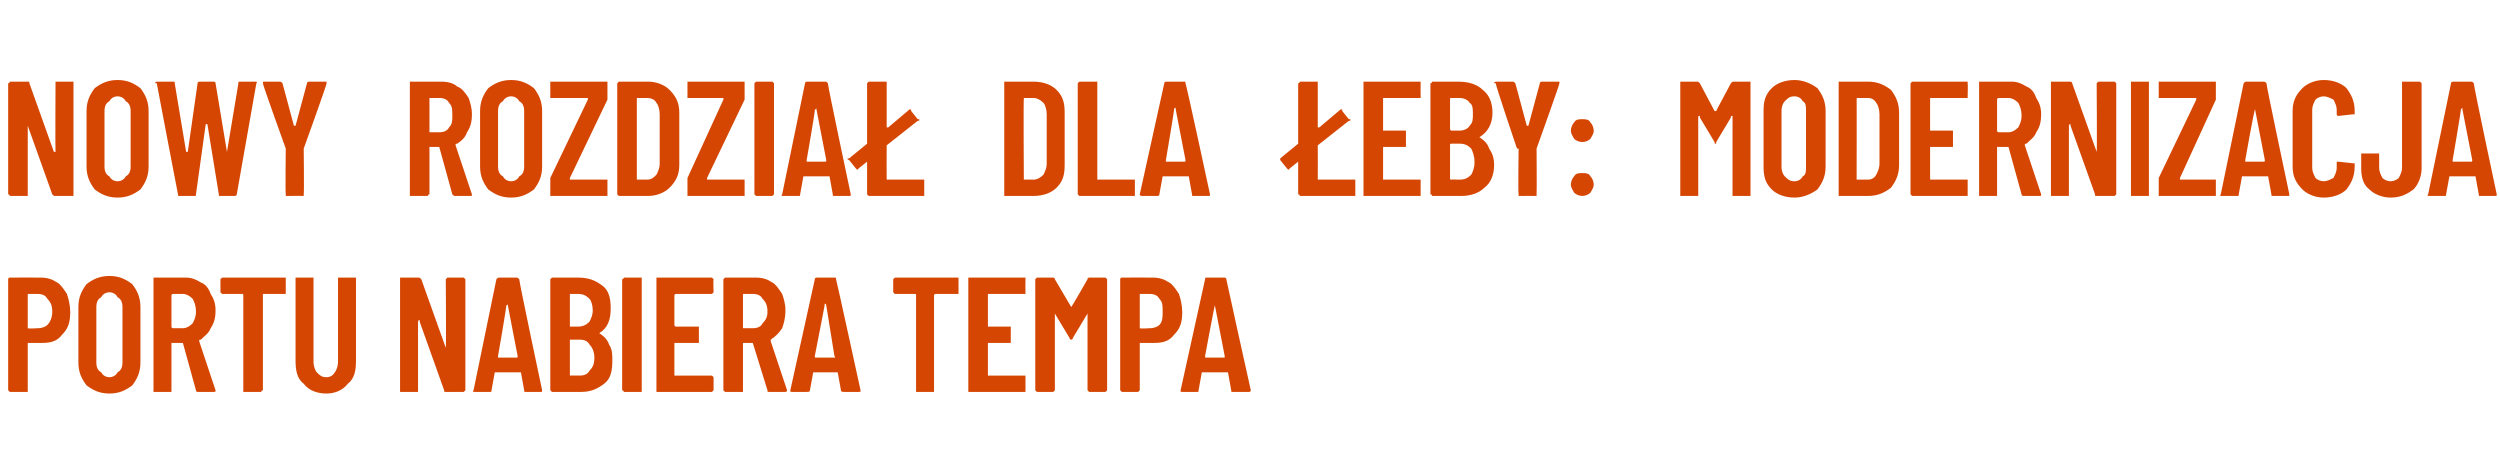 <?xml version="1.0" standalone="no"?>
<!DOCTYPE svg PUBLIC "-//W3C//DTD SVG 1.1//EN" "http://www.w3.org/Graphics/SVG/1.1/DTD/svg11.dtd">
<svg xmlns="http://www.w3.org/2000/svg" version="1.1" width="153.1px" height="29px" viewBox="0 -2 153.1 29" style="top:-2px">
  <desc>Nowy rozdzia dla eby: modernizacja portu nabiera tempa</desc>
  <defs/>
  <g id="Polygon71746">
    <path d="M 2.5 15 C 2.9 15 3.2 15.1 3.5 15.3 C 3.7 15.4 3.9 15.7 4.1 16 C 4.2 16.3 4.3 16.7 4.3 17.1 C 4.3 17.7 4.2 18.1 3.8 18.5 C 3.5 18.9 3.1 19 2.6 19 C 2.6 19 1.7 19 1.7 19 C 1.7 19 1.7 19.1 1.7 19.1 C 1.7 19.1 1.7 21.9 1.7 21.9 C 1.7 21.9 1.7 21.9 1.7 22 C 1.6 22 1.6 22 1.6 22 C 1.6 22 0.6 22 0.6 22 C 0.6 22 0.6 22 0.6 22 C 0.5 21.9 0.5 21.9 0.5 21.9 C 0.5 21.9 0.5 15.1 0.5 15.1 C 0.5 15.1 0.5 15 0.6 15 C 0.6 15 0.6 15 0.6 15 C 0.65 14.99 2.5 15 2.5 15 C 2.5 15 2.53 14.99 2.5 15 Z M 2.3 18.1 C 2.6 18.1 2.8 18 2.9 17.9 C 3.1 17.7 3.2 17.4 3.2 17.1 C 3.2 16.7 3.1 16.5 2.9 16.3 C 2.8 16.1 2.6 16 2.3 16 C 2.3 16 1.7 16 1.7 16 C 1.7 16 1.7 16 1.7 16 C 1.7 16 1.7 18.1 1.7 18.1 C 1.7 18.1 1.7 18.1 1.7 18.1 C 1.74 18.14 2.3 18.1 2.3 18.1 C 2.3 18.1 2.34 18.14 2.3 18.1 Z M 6.7 22.1 C 6.1 22.1 5.7 21.9 5.3 21.6 C 5 21.2 4.8 20.8 4.8 20.2 C 4.8 20.2 4.8 16.8 4.8 16.8 C 4.8 16.2 5 15.8 5.3 15.4 C 5.7 15.1 6.1 14.9 6.7 14.9 C 7.3 14.9 7.7 15.1 8.1 15.4 C 8.4 15.8 8.6 16.2 8.6 16.8 C 8.6 16.8 8.6 20.2 8.6 20.2 C 8.6 20.8 8.4 21.2 8.1 21.6 C 7.7 21.9 7.3 22.1 6.7 22.1 C 6.7 22.1 6.7 22.1 6.7 22.1 Z M 6.7 21.1 C 6.9 21.1 7.1 21 7.2 20.8 C 7.4 20.7 7.5 20.5 7.5 20.2 C 7.5 20.2 7.5 16.8 7.5 16.8 C 7.5 16.5 7.4 16.3 7.2 16.2 C 7.1 16 6.9 15.9 6.7 15.9 C 6.5 15.9 6.3 16 6.2 16.2 C 6 16.3 5.9 16.5 5.9 16.8 C 5.9 16.8 5.9 20.2 5.9 20.2 C 5.9 20.5 6 20.7 6.2 20.8 C 6.3 21 6.5 21.1 6.7 21.1 C 6.7 21.1 6.7 21.1 6.7 21.1 Z M 12.1 22 C 12.1 22 12 22 12 21.9 C 12 21.9 11.2 19 11.2 19 C 11.2 19 11.1 19 11.1 19 C 11.1 19 10.6 19 10.6 19 C 10.6 19 10.5 19 10.5 19 C 10.5 19 10.5 21.9 10.5 21.9 C 10.5 21.9 10.5 21.9 10.5 22 C 10.5 22 10.5 22 10.4 22 C 10.4 22 9.5 22 9.5 22 C 9.5 22 9.4 22 9.4 22 C 9.4 21.9 9.4 21.9 9.4 21.9 C 9.4 21.9 9.4 15.1 9.4 15.1 C 9.4 15.1 9.4 15.1 9.4 15 C 9.4 15 9.5 15 9.5 15 C 9.5 15 11.4 15 11.4 15 C 11.7 15 12 15.1 12.3 15.3 C 12.6 15.4 12.8 15.7 12.9 16 C 13.1 16.3 13.2 16.6 13.2 17 C 13.2 17.5 13.1 17.8 12.9 18.1 C 12.8 18.4 12.5 18.6 12.3 18.8 C 12.2 18.8 12.2 18.8 12.2 18.9 C 12.2 18.9 13.2 21.9 13.2 21.9 C 13.2 21.9 13.2 21.9 13.2 21.9 C 13.2 22 13.2 22 13.1 22 C 13.11 22 12.1 22 12.1 22 C 12.1 22 12.15 22 12.1 22 Z M 10.6 16 C 10.6 16 10.5 16 10.5 16.1 C 10.5 16.1 10.5 18 10.5 18 C 10.5 18.1 10.6 18.1 10.6 18.1 C 10.6 18.1 11.2 18.1 11.2 18.1 C 11.4 18.1 11.6 18 11.8 17.8 C 11.9 17.6 12 17.4 12 17.1 C 12 16.7 11.9 16.5 11.8 16.3 C 11.6 16.1 11.4 16 11.2 16 C 11.2 16 10.6 16 10.6 16 C 10.6 16 10.59 16 10.6 16 Z M 17.4 15 C 17.4 15 17.4 15 17.5 15 C 17.5 15.1 17.5 15.1 17.5 15.1 C 17.5 15.1 17.5 15.9 17.5 15.9 C 17.5 15.9 17.5 15.9 17.5 16 C 17.4 16 17.4 16 17.4 16 C 17.4 16 16.1 16 16.1 16 C 16.1 16 16.1 16 16.1 16.1 C 16.1 16.1 16.1 21.9 16.1 21.9 C 16.1 21.9 16 21.9 16 22 C 16 22 16 22 15.9 22 C 15.9 22 15 22 15 22 C 15 22 15 22 14.9 22 C 14.9 21.9 14.9 21.9 14.9 21.9 C 14.9 21.9 14.9 16.1 14.9 16.1 C 14.9 16 14.9 16 14.8 16 C 14.8 16 13.6 16 13.6 16 C 13.6 16 13.6 16 13.6 16 C 13.5 15.9 13.5 15.9 13.5 15.9 C 13.5 15.9 13.5 15.1 13.5 15.1 C 13.5 15.1 13.5 15.1 13.6 15 C 13.6 15 13.6 15 13.6 15 C 13.65 15 17.4 15 17.4 15 C 17.4 15 17.38 15 17.4 15 Z M 20 22.1 C 19.4 22.1 18.9 21.9 18.6 21.5 C 18.2 21.2 18.1 20.7 18.1 20.1 C 18.1 20.1 18.1 15.1 18.1 15.1 C 18.1 15.1 18.1 15.1 18.1 15 C 18.1 15 18.2 15 18.2 15 C 18.2 15 19.1 15 19.1 15 C 19.1 15 19.2 15 19.2 15 C 19.2 15.1 19.2 15.1 19.2 15.1 C 19.2 15.1 19.2 20.2 19.2 20.2 C 19.2 20.4 19.3 20.7 19.4 20.8 C 19.6 21 19.7 21.1 20 21.1 C 20.2 21.1 20.4 21 20.5 20.8 C 20.6 20.7 20.7 20.4 20.7 20.2 C 20.7 20.2 20.7 15.1 20.7 15.1 C 20.7 15.1 20.7 15.1 20.7 15 C 20.7 15 20.8 15 20.8 15 C 20.8 15 21.7 15 21.7 15 C 21.8 15 21.8 15 21.8 15 C 21.8 15.1 21.8 15.1 21.8 15.1 C 21.8 15.1 21.8 20.1 21.8 20.1 C 21.8 20.7 21.7 21.2 21.3 21.5 C 21 21.9 20.5 22.1 20 22.1 C 20 22.1 20 22.1 20 22.1 Z M 27.3 15.1 C 27.3 15.1 27.3 15.1 27.4 15 C 27.4 15 27.4 15 27.4 15 C 27.4 15 28.4 15 28.4 15 C 28.4 15 28.4 15 28.4 15 C 28.5 15.1 28.5 15.1 28.5 15.1 C 28.5 15.1 28.5 21.9 28.5 21.9 C 28.5 21.9 28.5 21.9 28.4 22 C 28.4 22 28.4 22 28.4 22 C 28.4 22 27.3 22 27.3 22 C 27.2 22 27.2 22 27.2 21.9 C 27.2 21.9 25.7 17.7 25.7 17.7 C 25.7 17.6 25.7 17.6 25.7 17.6 C 25.6 17.6 25.6 17.7 25.6 17.7 C 25.6 17.7 25.6 21.9 25.6 21.9 C 25.6 21.9 25.6 21.9 25.6 22 C 25.6 22 25.6 22 25.5 22 C 25.5 22 24.6 22 24.6 22 C 24.6 22 24.5 22 24.5 22 C 24.5 21.9 24.5 21.9 24.5 21.9 C 24.5 21.9 24.5 15.1 24.5 15.1 C 24.5 15.1 24.5 15.1 24.5 15 C 24.5 15 24.6 15 24.6 15 C 24.6 15 25.6 15 25.6 15 C 25.7 15 25.7 15 25.8 15.1 C 25.8 15.1 27.3 19.3 27.3 19.3 C 27.3 19.3 27.3 19.3 27.3 19.3 C 27.3 19.3 27.3 19.3 27.3 19.3 C 27.33 19.3 27.3 15.1 27.3 15.1 C 27.3 15.1 27.33 15.12 27.3 15.1 Z M 32.2 22 C 32.1 22 32.1 22 32.1 21.9 C 32.1 21.9 31.9 20.8 31.9 20.8 C 31.9 20.8 31.9 20.8 31.8 20.8 C 31.8 20.8 30.4 20.8 30.4 20.8 C 30.3 20.8 30.3 20.8 30.3 20.8 C 30.3 20.8 30.1 21.9 30.1 21.9 C 30.1 22 30.1 22 30 22 C 30 22 29.1 22 29.1 22 C 29 22 28.9 22 29 21.9 C 29 21.9 30.4 15.1 30.4 15.1 C 30.5 15 30.5 15 30.6 15 C 30.6 15 31.6 15 31.6 15 C 31.7 15 31.7 15 31.8 15.1 C 31.76 15.11 33.2 21.9 33.2 21.9 C 33.2 21.9 33.24 21.91 33.2 21.9 C 33.2 22 33.2 22 33.1 22 C 33.13 22 32.2 22 32.2 22 C 32.2 22 32.2 22 32.2 22 Z M 30.5 19.8 C 30.5 19.9 30.5 19.9 30.5 19.9 C 30.5 19.9 31.6 19.9 31.6 19.9 C 31.7 19.9 31.7 19.9 31.7 19.8 C 31.7 19.8 31.1 16.7 31.1 16.7 C 31.1 16.7 31.1 16.6 31.1 16.6 C 31.1 16.6 31.1 16.7 31 16.7 C 31.05 16.67 30.5 19.8 30.5 19.8 C 30.5 19.8 30.48 19.83 30.5 19.8 Z M 37.5 20.1 C 37.5 20.7 37.4 21.2 37 21.5 C 36.6 21.8 36.2 22 35.6 22 C 35.6 22 33.8 22 33.8 22 C 33.8 22 33.8 22 33.8 22 C 33.7 21.9 33.7 21.9 33.7 21.9 C 33.7 21.9 33.7 15.1 33.7 15.1 C 33.7 15.1 33.7 15.1 33.8 15 C 33.8 15 33.8 15 33.8 15 C 33.8 15 35.4 15 35.4 15 C 36.1 15 36.5 15.2 36.9 15.5 C 37.3 15.8 37.4 16.3 37.4 16.9 C 37.4 17.6 37.2 18.1 36.7 18.4 C 36.7 18.4 36.7 18.4 36.7 18.4 C 37 18.6 37.2 18.8 37.3 19.1 C 37.5 19.4 37.5 19.7 37.5 20.1 C 37.5 20.1 37.5 20.1 37.5 20.1 Z M 34.9 16 C 34.9 16 34.9 16 34.9 16.1 C 34.9 16.1 34.9 17.9 34.9 17.9 C 34.9 17.9 34.9 18 34.9 18 C 34.9 18 35.4 18 35.4 18 C 35.7 18 35.9 17.9 36.1 17.7 C 36.2 17.5 36.3 17.3 36.3 17 C 36.3 16.7 36.2 16.4 36.1 16.3 C 35.9 16.1 35.7 16 35.4 16 C 35.44 16 34.9 16 34.9 16 C 34.9 16 34.93 16 34.9 16 Z M 35.5 21 C 35.8 21 36 20.9 36.1 20.7 C 36.3 20.5 36.4 20.3 36.4 19.9 C 36.4 19.6 36.3 19.3 36.1 19.1 C 36 18.9 35.8 18.8 35.5 18.8 C 35.5 18.8 34.9 18.8 34.9 18.8 C 34.9 18.8 34.9 18.8 34.9 18.9 C 34.9 18.9 34.9 20.9 34.9 20.9 C 34.9 21 34.9 21 34.9 21 C 34.93 20.99 35.5 21 35.5 21 C 35.5 21 35.51 20.99 35.5 21 Z M 38.3 22 C 38.2 22 38.2 22 38.2 22 C 38.2 21.9 38.1 21.9 38.1 21.9 C 38.1 21.9 38.1 15.1 38.1 15.1 C 38.1 15.1 38.2 15.1 38.2 15 C 38.2 15 38.2 15 38.3 15 C 38.3 15 39.2 15 39.2 15 C 39.2 15 39.2 15 39.3 15 C 39.3 15.1 39.3 15.1 39.3 15.1 C 39.3 15.1 39.3 21.9 39.3 21.9 C 39.3 21.9 39.3 21.9 39.3 22 C 39.2 22 39.2 22 39.2 22 C 39.18 22 38.3 22 38.3 22 C 38.3 22 38.26 22 38.3 22 Z M 43.7 15.9 C 43.7 15.9 43.7 15.9 43.6 16 C 43.6 16 43.6 16 43.5 16 C 43.5 16 41.4 16 41.4 16 C 41.4 16 41.3 16 41.3 16.1 C 41.3 16.1 41.3 17.9 41.3 17.9 C 41.3 18 41.4 18 41.4 18 C 41.4 18 42.7 18 42.7 18 C 42.7 18 42.7 18 42.8 18 C 42.8 18 42.8 18.1 42.8 18.1 C 42.8 18.1 42.8 18.9 42.8 18.9 C 42.8 18.9 42.8 18.9 42.8 19 C 42.7 19 42.7 19 42.7 19 C 42.7 19 41.4 19 41.4 19 C 41.4 19 41.3 19 41.3 19 C 41.3 19 41.3 21 41.3 21 C 41.3 21 41.4 21 41.4 21 C 41.4 21 43.5 21 43.5 21 C 43.6 21 43.6 21 43.6 21 C 43.7 21.1 43.7 21.1 43.7 21.1 C 43.7 21.1 43.7 21.9 43.7 21.9 C 43.7 21.9 43.7 21.9 43.6 22 C 43.6 22 43.6 22 43.5 22 C 43.5 22 40.3 22 40.3 22 C 40.3 22 40.2 22 40.2 22 C 40.2 21.9 40.2 21.9 40.2 21.9 C 40.2 21.9 40.2 15.1 40.2 15.1 C 40.2 15.1 40.2 15.1 40.2 15 C 40.2 15 40.3 15 40.3 15 C 40.3 15 43.5 15 43.5 15 C 43.6 15 43.6 15 43.6 15 C 43.7 15.1 43.7 15.1 43.7 15.1 C 43.67 15.12 43.7 15.9 43.7 15.9 C 43.7 15.9 43.67 15.88 43.7 15.9 Z M 47.1 22 C 47 22 47 22 47 21.9 C 47 21.9 46.1 19 46.1 19 C 46.1 19 46.1 19 46.1 19 C 46.1 19 45.5 19 45.5 19 C 45.5 19 45.5 19 45.5 19 C 45.5 19 45.5 21.9 45.5 21.9 C 45.5 21.9 45.5 21.9 45.5 22 C 45.4 22 45.4 22 45.4 22 C 45.4 22 44.4 22 44.4 22 C 44.4 22 44.4 22 44.4 22 C 44.3 21.9 44.3 21.9 44.3 21.9 C 44.3 21.9 44.3 15.1 44.3 15.1 C 44.3 15.1 44.3 15.1 44.4 15 C 44.4 15 44.4 15 44.4 15 C 44.4 15 46.3 15 46.3 15 C 46.7 15 47 15.1 47.3 15.3 C 47.5 15.4 47.7 15.7 47.9 16 C 48 16.3 48.1 16.6 48.1 17 C 48.1 17.5 48 17.8 47.9 18.1 C 47.7 18.4 47.5 18.6 47.2 18.8 C 47.2 18.8 47.2 18.8 47.2 18.9 C 47.2 18.9 48.2 21.9 48.2 21.9 C 48.2 21.9 48.2 21.9 48.2 21.9 C 48.2 22 48.1 22 48.1 22 C 48.06 22 47.1 22 47.1 22 C 47.1 22 47.1 22 47.1 22 Z M 45.5 16 C 45.5 16 45.5 16 45.5 16.1 C 45.5 16.1 45.5 18 45.5 18 C 45.5 18.1 45.5 18.1 45.5 18.1 C 45.5 18.1 46.1 18.1 46.1 18.1 C 46.4 18.1 46.6 18 46.7 17.8 C 46.9 17.6 47 17.4 47 17.1 C 47 16.7 46.9 16.5 46.7 16.3 C 46.6 16.1 46.4 16 46.1 16 C 46.15 16 45.5 16 45.5 16 C 45.5 16 45.54 16 45.5 16 Z M 51.7 22 C 51.6 22 51.5 22 51.5 21.9 C 51.5 21.9 51.3 20.8 51.3 20.8 C 51.3 20.8 51.3 20.8 51.3 20.8 C 51.3 20.8 49.8 20.8 49.8 20.8 C 49.8 20.8 49.8 20.8 49.8 20.8 C 49.8 20.8 49.6 21.9 49.6 21.9 C 49.6 22 49.5 22 49.4 22 C 49.4 22 48.5 22 48.5 22 C 48.4 22 48.4 22 48.4 21.9 C 48.4 21.9 49.9 15.1 49.9 15.1 C 49.9 15 50 15 50 15 C 50 15 51.1 15 51.1 15 C 51.2 15 51.2 15 51.2 15.1 C 51.22 15.11 52.7 21.9 52.7 21.9 C 52.7 21.9 52.7 21.91 52.7 21.9 C 52.7 22 52.7 22 52.6 22 C 52.59 22 51.7 22 51.7 22 C 51.7 22 51.66 22 51.7 22 Z M 49.9 19.8 C 49.9 19.9 49.9 19.9 50 19.9 C 50 19.9 51.1 19.9 51.1 19.9 C 51.1 19.9 51.2 19.9 51.1 19.8 C 51.1 19.8 50.6 16.7 50.6 16.7 C 50.6 16.7 50.6 16.6 50.5 16.6 C 50.5 16.6 50.5 16.7 50.5 16.7 C 50.51 16.67 49.9 19.8 49.9 19.8 C 49.9 19.8 49.94 19.83 49.9 19.8 Z M 58.6 15 C 58.6 15 58.6 15 58.7 15 C 58.7 15.1 58.7 15.1 58.7 15.1 C 58.7 15.1 58.7 15.9 58.7 15.9 C 58.7 15.9 58.7 15.9 58.7 16 C 58.6 16 58.6 16 58.6 16 C 58.6 16 57.3 16 57.3 16 C 57.3 16 57.2 16 57.2 16.1 C 57.2 16.1 57.2 21.9 57.2 21.9 C 57.2 21.9 57.2 21.9 57.2 22 C 57.2 22 57.2 22 57.1 22 C 57.1 22 56.2 22 56.2 22 C 56.2 22 56.1 22 56.1 22 C 56.1 21.9 56.1 21.9 56.1 21.9 C 56.1 21.9 56.1 16.1 56.1 16.1 C 56.1 16 56.1 16 56 16 C 56 16 54.8 16 54.8 16 C 54.8 16 54.8 16 54.8 16 C 54.7 15.9 54.7 15.9 54.7 15.9 C 54.7 15.9 54.7 15.1 54.7 15.1 C 54.7 15.1 54.7 15.1 54.8 15 C 54.8 15 54.8 15 54.8 15 C 54.84 15 58.6 15 58.6 15 C 58.6 15 58.57 15 58.6 15 Z M 62.8 15.9 C 62.8 15.9 62.8 15.9 62.8 16 C 62.7 16 62.7 16 62.7 16 C 62.7 16 60.5 16 60.5 16 C 60.5 16 60.5 16 60.5 16.1 C 60.5 16.1 60.5 17.9 60.5 17.9 C 60.5 18 60.5 18 60.5 18 C 60.5 18 61.8 18 61.8 18 C 61.8 18 61.9 18 61.9 18 C 61.9 18 61.9 18.1 61.9 18.1 C 61.9 18.1 61.9 18.9 61.9 18.9 C 61.9 18.9 61.9 18.9 61.9 19 C 61.9 19 61.8 19 61.8 19 C 61.8 19 60.5 19 60.5 19 C 60.5 19 60.5 19 60.5 19 C 60.5 19 60.5 21 60.5 21 C 60.5 21 60.5 21 60.5 21 C 60.5 21 62.7 21 62.7 21 C 62.7 21 62.7 21 62.8 21 C 62.8 21.1 62.8 21.1 62.8 21.1 C 62.8 21.1 62.8 21.9 62.8 21.9 C 62.8 21.9 62.8 21.9 62.8 22 C 62.7 22 62.7 22 62.7 22 C 62.7 22 59.4 22 59.4 22 C 59.4 22 59.4 22 59.3 22 C 59.3 21.9 59.3 21.9 59.3 21.9 C 59.3 21.9 59.3 15.1 59.3 15.1 C 59.3 15.1 59.3 15.1 59.3 15 C 59.4 15 59.4 15 59.4 15 C 59.4 15 62.7 15 62.7 15 C 62.7 15 62.7 15 62.8 15 C 62.8 15.1 62.8 15.1 62.8 15.1 C 62.79 15.12 62.8 15.9 62.8 15.9 C 62.8 15.9 62.79 15.88 62.8 15.9 Z M 66.6 15.1 C 66.6 15 66.7 15 66.7 15 C 66.7 15 67.7 15 67.7 15 C 67.7 15 67.7 15 67.7 15 C 67.8 15.1 67.8 15.1 67.8 15.1 C 67.8 15.1 67.8 21.9 67.8 21.9 C 67.8 21.9 67.8 21.9 67.7 22 C 67.7 22 67.7 22 67.7 22 C 67.7 22 66.7 22 66.7 22 C 66.7 22 66.7 22 66.7 22 C 66.6 21.9 66.6 21.9 66.6 21.9 C 66.6 21.9 66.6 17.2 66.6 17.2 C 66.6 17.1 66.6 17.1 66.6 17.1 C 66.6 17.1 66.6 17.1 66.6 17.2 C 66.6 17.2 65.7 18.7 65.7 18.7 C 65.7 18.8 65.6 18.8 65.6 18.8 C 65.6 18.8 65.5 18.8 65.5 18.7 C 65.5 18.7 64.6 17.2 64.6 17.2 C 64.6 17.1 64.6 17.1 64.6 17.1 C 64.6 17.1 64.6 17.1 64.6 17.2 C 64.6 17.2 64.6 21.9 64.6 21.9 C 64.6 21.9 64.6 21.9 64.5 22 C 64.5 22 64.5 22 64.5 22 C 64.5 22 63.5 22 63.5 22 C 63.5 22 63.5 22 63.5 22 C 63.4 21.9 63.4 21.9 63.4 21.9 C 63.4 21.9 63.4 15.1 63.4 15.1 C 63.4 15.1 63.4 15.1 63.5 15 C 63.5 15 63.5 15 63.5 15 C 63.5 15 64.5 15 64.5 15 C 64.5 15 64.6 15 64.6 15.1 C 64.6 15.1 65.6 16.8 65.6 16.8 C 65.6 16.8 65.6 16.8 65.6 16.8 C 65.64 16.79 66.6 15.1 66.6 15.1 C 66.6 15.1 66.59 15.08 66.6 15.1 Z M 70.6 15 C 71 15 71.3 15.1 71.6 15.3 C 71.8 15.4 72 15.7 72.2 16 C 72.3 16.3 72.4 16.7 72.4 17.1 C 72.4 17.7 72.3 18.1 71.9 18.5 C 71.6 18.9 71.2 19 70.7 19 C 70.7 19 69.8 19 69.8 19 C 69.8 19 69.8 19.1 69.8 19.1 C 69.8 19.1 69.8 21.9 69.8 21.9 C 69.8 21.9 69.8 21.9 69.7 22 C 69.7 22 69.7 22 69.7 22 C 69.7 22 68.7 22 68.7 22 C 68.7 22 68.7 22 68.7 22 C 68.6 21.9 68.6 21.9 68.6 21.9 C 68.6 21.9 68.6 15.1 68.6 15.1 C 68.6 15.1 68.6 15 68.7 15 C 68.7 15 68.7 15 68.7 15 C 68.74 14.99 70.6 15 70.6 15 C 70.6 15 70.62 14.99 70.6 15 Z M 70.4 18.1 C 70.7 18.1 70.9 18 71 17.9 C 71.2 17.7 71.2 17.4 71.2 17.1 C 71.2 16.7 71.2 16.5 71 16.3 C 70.9 16.1 70.7 16 70.4 16 C 70.4 16 69.8 16 69.8 16 C 69.8 16 69.8 16 69.8 16 C 69.8 16 69.8 18.1 69.8 18.1 C 69.8 18.1 69.8 18.1 69.8 18.1 C 69.83 18.14 70.4 18.1 70.4 18.1 C 70.4 18.1 70.43 18.14 70.4 18.1 Z M 75.5 22 C 75.4 22 75.4 22 75.4 21.9 C 75.4 21.9 75.2 20.8 75.2 20.8 C 75.2 20.8 75.2 20.8 75.1 20.8 C 75.1 20.8 73.7 20.8 73.7 20.8 C 73.6 20.8 73.6 20.8 73.6 20.8 C 73.6 20.8 73.4 21.9 73.4 21.9 C 73.4 22 73.4 22 73.3 22 C 73.3 22 72.4 22 72.4 22 C 72.3 22 72.3 22 72.3 21.9 C 72.3 21.9 73.8 15.1 73.8 15.1 C 73.8 15 73.8 15 73.9 15 C 73.9 15 75 15 75 15 C 75 15 75.1 15 75.1 15.1 C 75.09 15.11 76.6 21.9 76.6 21.9 C 76.6 21.9 76.57 21.91 76.6 21.9 C 76.6 22 76.5 22 76.5 22 C 76.46 22 75.5 22 75.5 22 C 75.5 22 75.53 22 75.5 22 Z M 73.8 19.8 C 73.8 19.9 73.8 19.9 73.9 19.9 C 73.9 19.9 75 19.9 75 19.9 C 75 19.9 75 19.9 75 19.8 C 75 19.8 74.4 16.7 74.4 16.7 C 74.4 16.7 74.4 16.6 74.4 16.6 C 74.4 16.6 74.4 16.7 74.4 16.7 C 74.38 16.67 73.8 19.8 73.8 19.8 C 73.8 19.8 73.81 19.83 73.8 19.8 Z " stroke="none" fill="#d64603"/>
  </g>
  <g id="Polygon71745">
    <path d="M 3.4 3.1 C 3.4 3.1 3.4 3.1 3.4 3 C 3.4 3 3.5 3 3.5 3 C 3.5 3 4.4 3 4.4 3 C 4.4 3 4.5 3 4.5 3 C 4.5 3.1 4.5 3.1 4.5 3.1 C 4.5 3.1 4.5 9.9 4.5 9.9 C 4.5 9.9 4.5 9.9 4.5 10 C 4.5 10 4.4 10 4.4 10 C 4.4 10 3.4 10 3.4 10 C 3.3 10 3.3 10 3.2 9.9 C 3.2 9.9 1.7 5.7 1.7 5.7 C 1.7 5.6 1.7 5.6 1.7 5.6 C 1.7 5.6 1.7 5.7 1.7 5.7 C 1.7 5.7 1.7 9.9 1.7 9.9 C 1.7 9.9 1.7 9.9 1.7 10 C 1.6 10 1.6 10 1.6 10 C 1.6 10 0.7 10 0.7 10 C 0.6 10 0.6 10 0.6 10 C 0.6 9.9 0.5 9.9 0.5 9.9 C 0.5 9.9 0.5 3.1 0.5 3.1 C 0.5 3.1 0.6 3.1 0.6 3 C 0.6 3 0.6 3 0.7 3 C 0.7 3 1.7 3 1.7 3 C 1.8 3 1.8 3 1.8 3.1 C 1.8 3.1 3.3 7.3 3.3 7.3 C 3.3 7.3 3.3 7.3 3.4 7.3 C 3.4 7.3 3.4 7.3 3.4 7.3 C 3.38 7.3 3.4 3.1 3.4 3.1 C 3.4 3.1 3.38 3.12 3.4 3.1 Z M 7.2 10.1 C 6.6 10.1 6.2 9.9 5.8 9.6 C 5.5 9.2 5.3 8.8 5.3 8.2 C 5.3 8.2 5.3 4.8 5.3 4.8 C 5.3 4.2 5.5 3.8 5.8 3.4 C 6.2 3.1 6.6 2.9 7.2 2.9 C 7.8 2.9 8.2 3.1 8.6 3.4 C 8.9 3.8 9.1 4.2 9.1 4.8 C 9.1 4.8 9.1 8.2 9.1 8.2 C 9.1 8.8 8.9 9.2 8.6 9.6 C 8.2 9.9 7.8 10.1 7.2 10.1 C 7.2 10.1 7.2 10.1 7.2 10.1 Z M 7.2 9.1 C 7.4 9.1 7.6 9 7.7 8.8 C 7.9 8.7 8 8.5 8 8.2 C 8 8.2 8 4.8 8 4.8 C 8 4.5 7.9 4.3 7.7 4.2 C 7.6 4 7.4 3.9 7.2 3.9 C 7 3.9 6.8 4 6.7 4.2 C 6.5 4.3 6.4 4.5 6.4 4.8 C 6.4 4.8 6.4 8.2 6.4 8.2 C 6.4 8.5 6.5 8.7 6.7 8.8 C 6.8 9 7 9.1 7.2 9.1 C 7.2 9.1 7.2 9.1 7.2 9.1 Z M 11 10 C 10.9 10 10.9 10 10.9 9.9 C 10.89 9.89 9.6 3.1 9.6 3.1 C 9.6 3.1 9.55 3.09 9.5 3.1 C 9.5 3 9.6 3 9.7 3 C 9.7 3 10.6 3 10.6 3 C 10.7 3 10.7 3 10.7 3.1 C 10.7 3.1 11.4 7.3 11.4 7.3 C 11.5 7.3 11.5 7.3 11.5 7.3 C 11.5 7.3 11.5 7.3 11.5 7.3 C 11.5 7.3 12.1 3.1 12.1 3.1 C 12.1 3 12.2 3 12.3 3 C 12.3 3 13.1 3 13.1 3 C 13.1 3 13.2 3 13.2 3.1 C 13.2 3.1 13.9 7.3 13.9 7.3 C 13.9 7.3 13.9 7.3 13.9 7.3 C 13.9 7.3 13.9 7.3 13.9 7.3 C 13.9 7.3 14.6 3.1 14.6 3.1 C 14.6 3 14.6 3 14.7 3 C 14.7 3 15.6 3 15.6 3 C 15.7 3 15.8 3 15.7 3.1 C 15.7 3.1 14.5 9.9 14.5 9.9 C 14.5 10 14.4 10 14.3 10 C 14.3 10 13.5 10 13.5 10 C 13.4 10 13.4 10 13.4 9.9 C 13.4 9.9 12.7 5.6 12.7 5.6 C 12.7 5.6 12.7 5.6 12.7 5.6 C 12.6 5.6 12.6 5.6 12.6 5.6 C 12.6 5.6 12 9.9 12 9.9 C 12 10 12 10 11.9 10 C 11.88 10 11 10 11 10 C 11 10 11.02 10 11 10 Z M 17.6 10 C 17.6 10 17.5 10 17.5 10 C 17.5 9.9 17.5 9.9 17.5 9.9 C 17.47 9.87 17.5 7.1 17.5 7.1 L 17.5 7.1 C 17.5 7.1 16.07 3.14 16.1 3.1 C 16.1 3.1 16.1 3.1 16.1 3.1 C 16.1 3 16.1 3 16.2 3 C 16.2 3 17.1 3 17.1 3 C 17.2 3 17.2 3 17.3 3.1 C 17.3 3.1 18 5.7 18 5.7 C 18 5.7 18 5.7 18 5.7 C 18.1 5.7 18.1 5.7 18.1 5.7 C 18.1 5.7 18.8 3.1 18.8 3.1 C 18.8 3 18.9 3 19 3 C 19 3 19.9 3 19.9 3 C 20 3 20 3 20 3 C 20 3.1 20 3.1 20 3.1 C 20.03 3.14 18.6 7.1 18.6 7.1 L 18.6 7.1 C 18.6 7.1 18.63 9.87 18.6 9.9 C 18.6 9.9 18.6 9.9 18.6 10 C 18.6 10 18.5 10 18.5 10 C 18.51 9.99 17.6 10 17.6 10 C 17.6 10 17.59 9.99 17.6 10 Z M 27.9 10 C 27.8 10 27.8 10 27.7 9.9 C 27.7 9.9 26.9 7 26.9 7 C 26.9 7 26.9 7 26.8 7 C 26.8 7 26.3 7 26.3 7 C 26.3 7 26.3 7 26.3 7 C 26.3 7 26.3 9.9 26.3 9.9 C 26.3 9.9 26.2 9.9 26.2 10 C 26.2 10 26.2 10 26.1 10 C 26.1 10 25.2 10 25.2 10 C 25.2 10 25.2 10 25.1 10 C 25.1 9.9 25.1 9.9 25.1 9.9 C 25.1 9.9 25.1 3.1 25.1 3.1 C 25.1 3.1 25.1 3.1 25.1 3 C 25.2 3 25.2 3 25.2 3 C 25.2 3 27.1 3 27.1 3 C 27.4 3 27.8 3.1 28 3.3 C 28.3 3.4 28.5 3.7 28.7 4 C 28.8 4.3 28.9 4.6 28.9 5 C 28.9 5.5 28.8 5.8 28.6 6.1 C 28.5 6.4 28.3 6.6 28 6.8 C 27.9 6.8 27.9 6.8 27.9 6.9 C 27.9 6.9 28.9 9.9 28.9 9.9 C 28.9 9.9 28.9 9.9 28.9 9.9 C 28.9 10 28.9 10 28.8 10 C 28.83 10 27.9 10 27.9 10 C 27.9 10 27.87 10 27.9 10 Z M 26.3 4 C 26.3 4 26.3 4 26.3 4.1 C 26.3 4.1 26.3 6 26.3 6 C 26.3 6.1 26.3 6.1 26.3 6.1 C 26.3 6.1 26.9 6.1 26.9 6.1 C 27.2 6.1 27.4 6 27.5 5.8 C 27.7 5.6 27.7 5.4 27.7 5.1 C 27.7 4.7 27.7 4.5 27.5 4.3 C 27.4 4.1 27.2 4 26.9 4 C 26.92 4 26.3 4 26.3 4 C 26.3 4 26.31 4 26.3 4 Z M 31.3 10.1 C 30.7 10.1 30.3 9.9 29.9 9.6 C 29.6 9.2 29.4 8.8 29.4 8.2 C 29.4 8.2 29.4 4.8 29.4 4.8 C 29.4 4.2 29.6 3.8 29.9 3.4 C 30.3 3.1 30.7 2.9 31.3 2.9 C 31.9 2.9 32.3 3.1 32.7 3.4 C 33 3.8 33.2 4.2 33.2 4.8 C 33.2 4.8 33.2 8.2 33.2 8.2 C 33.2 8.8 33 9.2 32.7 9.6 C 32.3 9.9 31.9 10.1 31.3 10.1 C 31.3 10.1 31.3 10.1 31.3 10.1 Z M 31.3 9.1 C 31.5 9.1 31.7 9 31.8 8.8 C 32 8.7 32.1 8.5 32.1 8.2 C 32.1 8.2 32.1 4.8 32.1 4.8 C 32.1 4.5 32 4.3 31.8 4.2 C 31.7 4 31.5 3.9 31.3 3.9 C 31.1 3.9 30.9 4 30.8 4.2 C 30.6 4.3 30.5 4.5 30.5 4.8 C 30.5 4.8 30.5 8.2 30.5 8.2 C 30.5 8.5 30.6 8.7 30.8 8.8 C 30.9 9 31.1 9.1 31.3 9.1 C 31.3 9.1 31.3 9.1 31.3 9.1 Z M 33.8 10 C 33.8 10 33.7 10 33.7 10 C 33.7 9.9 33.7 9.9 33.7 9.9 C 33.7 9.9 33.7 9.1 33.7 9.1 C 33.7 9 33.7 9 33.7 8.9 C 33.7 8.9 36 4.1 36 4.1 C 36 4 36 4 36 4 C 35.9 4 35.9 4 35.9 4 C 35.9 4 33.8 4 33.8 4 C 33.8 4 33.7 4 33.7 4 C 33.7 3.9 33.7 3.9 33.7 3.9 C 33.7 3.9 33.7 3.1 33.7 3.1 C 33.7 3.1 33.7 3.1 33.7 3 C 33.7 3 33.8 3 33.8 3 C 33.8 3 37.1 3 37.1 3 C 37.1 3 37.1 3 37.2 3 C 37.2 3.1 37.2 3.1 37.2 3.1 C 37.2 3.1 37.2 3.9 37.2 3.9 C 37.2 4 37.2 4 37.2 4.1 C 37.2 4.1 34.9 8.9 34.9 8.9 C 34.9 9 34.9 9 34.9 9 C 34.9 9 35 9 35 9 C 35 9 37.1 9 37.1 9 C 37.1 9 37.1 9 37.2 9 C 37.2 9.1 37.2 9.1 37.2 9.1 C 37.2 9.1 37.2 9.9 37.2 9.9 C 37.2 9.9 37.2 9.9 37.2 10 C 37.1 10 37.1 10 37.1 10 C 37.09 10 33.8 10 33.8 10 C 33.8 10 33.81 10 33.8 10 Z M 38 10 C 37.9 10 37.9 10 37.9 10 C 37.8 9.9 37.8 9.9 37.8 9.9 C 37.8 9.9 37.8 3.1 37.8 3.1 C 37.8 3.1 37.8 3.1 37.9 3 C 37.9 3 37.9 3 38 3 C 38 3 39.7 3 39.7 3 C 40.2 3 40.7 3.2 41 3.5 C 41.4 3.9 41.6 4.3 41.6 4.9 C 41.6 4.9 41.6 8.1 41.6 8.1 C 41.6 8.7 41.4 9.1 41 9.5 C 40.7 9.8 40.2 10 39.7 10 C 39.67 10 38 10 38 10 C 38 10 37.96 10 38 10 Z M 39 9 C 39 9 39 9 39 9 C 39 9 39.6 9 39.6 9 C 39.9 9 40 8.9 40.2 8.7 C 40.3 8.5 40.4 8.3 40.4 8 C 40.4 8 40.4 5 40.4 5 C 40.4 4.7 40.3 4.4 40.2 4.3 C 40.1 4.1 39.9 4 39.6 4 C 39.6 4 39 4 39 4 C 39 4 39 4 39 4.1 C 39 4.05 39 9 39 9 C 39 9 39 8.95 39 9 Z M 42.2 10 C 42.2 10 42.1 10 42.1 10 C 42.1 9.9 42.1 9.9 42.1 9.9 C 42.1 9.9 42.1 9.1 42.1 9.1 C 42.1 9 42.1 9 42.1 8.9 C 42.1 8.9 44.3 4.1 44.3 4.1 C 44.3 4 44.3 4 44.3 4 C 44.3 4 44.3 4 44.3 4 C 44.3 4 42.2 4 42.2 4 C 42.2 4 42.1 4 42.1 4 C 42.1 3.9 42.1 3.9 42.1 3.9 C 42.1 3.9 42.1 3.1 42.1 3.1 C 42.1 3.1 42.1 3.1 42.1 3 C 42.1 3 42.2 3 42.2 3 C 42.2 3 45.5 3 45.5 3 C 45.5 3 45.5 3 45.6 3 C 45.6 3.1 45.6 3.1 45.6 3.1 C 45.6 3.1 45.6 3.9 45.6 3.9 C 45.6 4 45.6 4 45.6 4.1 C 45.6 4.1 43.3 8.9 43.3 8.9 C 43.3 9 43.3 9 43.3 9 C 43.3 9 43.3 9 43.3 9 C 43.3 9 45.5 9 45.5 9 C 45.5 9 45.5 9 45.6 9 C 45.6 9.1 45.6 9.1 45.6 9.1 C 45.6 9.1 45.6 9.9 45.6 9.9 C 45.6 9.9 45.6 9.9 45.6 10 C 45.5 10 45.5 10 45.5 10 C 45.47 10 42.2 10 42.2 10 C 42.2 10 42.19 10 42.2 10 Z M 46.3 10 C 46.3 10 46.3 10 46.3 10 C 46.2 9.9 46.2 9.9 46.2 9.9 C 46.2 9.9 46.2 3.1 46.2 3.1 C 46.2 3.1 46.2 3.1 46.3 3 C 46.3 3 46.3 3 46.3 3 C 46.3 3 47.3 3 47.3 3 C 47.3 3 47.3 3 47.3 3 C 47.4 3.1 47.4 3.1 47.4 3.1 C 47.4 3.1 47.4 9.9 47.4 9.9 C 47.4 9.9 47.4 9.9 47.3 10 C 47.3 10 47.3 10 47.3 10 C 47.26 10 46.3 10 46.3 10 C 46.3 10 46.34 10 46.3 10 Z M 51.1 10 C 51 10 51 10 51 9.9 C 51 9.9 50.8 8.8 50.8 8.8 C 50.8 8.8 50.8 8.8 50.7 8.8 C 50.7 8.8 49.3 8.8 49.3 8.8 C 49.2 8.8 49.2 8.8 49.2 8.8 C 49.2 8.8 49 9.9 49 9.9 C 49 10 49 10 48.9 10 C 48.9 10 48 10 48 10 C 47.9 10 47.8 10 47.9 9.9 C 47.9 9.9 49.3 3.1 49.3 3.1 C 49.3 3 49.4 3 49.5 3 C 49.5 3 50.5 3 50.5 3 C 50.6 3 50.6 3 50.7 3.1 C 50.66 3.11 52.1 9.9 52.1 9.9 C 52.1 9.9 52.14 9.91 52.1 9.9 C 52.1 10 52.1 10 52 10 C 52.03 10 51.1 10 51.1 10 C 51.1 10 51.1 10 51.1 10 Z M 49.4 7.8 C 49.4 7.9 49.4 7.9 49.4 7.9 C 49.4 7.9 50.5 7.9 50.5 7.9 C 50.6 7.9 50.6 7.9 50.6 7.8 C 50.6 7.8 50 4.7 50 4.7 C 50 4.7 50 4.6 50 4.6 C 50 4.6 50 4.7 49.9 4.7 C 49.95 4.67 49.4 7.8 49.4 7.8 C 49.4 7.8 49.38 7.83 49.4 7.8 Z M 54.3 9 C 54.3 9 54.3 9 54.3 9 C 54.3 9 56.5 9 56.5 9 C 56.5 9 56.6 9 56.6 9 C 56.6 9.1 56.6 9.1 56.6 9.1 C 56.6 9.1 56.6 9.9 56.6 9.9 C 56.6 9.9 56.6 9.9 56.6 10 C 56.6 10 56.5 10 56.5 10 C 56.5 10 53.3 10 53.3 10 C 53.2 10 53.2 10 53.2 10 C 53.1 9.9 53.1 9.9 53.1 9.9 C 53.1 9.9 53.1 8 53.1 8 C 53.1 7.9 53.1 7.9 53.1 7.9 C 53.1 7.9 53.1 7.9 53.1 7.9 C 53.1 7.9 52.6 8.3 52.6 8.3 C 52.5 8.4 52.5 8.4 52.5 8.4 C 52.5 8.4 52.4 8.3 52.4 8.3 C 52.4 8.3 52 7.8 52 7.8 C 52 7.8 51.9 7.8 51.9 7.7 C 51.9 7.7 52 7.7 52 7.7 C 52 7.7 53.1 6.8 53.1 6.8 C 53.1 6.7 53.1 6.7 53.1 6.7 C 53.1 6.7 53.1 3.1 53.1 3.1 C 53.1 3.1 53.1 3.1 53.2 3 C 53.2 3 53.2 3 53.3 3 C 53.3 3 54.2 3 54.2 3 C 54.2 3 54.2 3 54.3 3 C 54.3 3.1 54.3 3.1 54.3 3.1 C 54.3 3.1 54.3 5.7 54.3 5.7 C 54.3 5.8 54.3 5.8 54.3 5.8 C 54.3 5.8 54.3 5.8 54.4 5.8 C 54.4 5.8 55.7 4.7 55.7 4.7 C 55.7 4.7 55.7 4.7 55.7 4.7 C 55.8 4.7 55.8 4.7 55.8 4.8 C 55.8 4.8 56.2 5.3 56.2 5.3 C 56.3 5.3 56.3 5.3 56.3 5.3 C 56.3 5.4 56.3 5.4 56.2 5.4 C 56.2 5.4 54.3 6.9 54.3 6.9 C 54.3 6.9 54.3 7 54.3 7 C 54.29 7 54.3 9 54.3 9 C 54.3 9 54.29 8.95 54.3 9 Z M 61.6 10 C 61.6 10 61.6 10 61.5 10 C 61.5 9.9 61.5 9.9 61.5 9.9 C 61.5 9.9 61.5 3.1 61.5 3.1 C 61.5 3.1 61.5 3.1 61.5 3 C 61.6 3 61.6 3 61.6 3 C 61.6 3 63.3 3 63.3 3 C 63.9 3 64.4 3.2 64.7 3.5 C 65.1 3.9 65.2 4.3 65.2 4.9 C 65.2 4.9 65.2 8.1 65.2 8.1 C 65.2 8.7 65.1 9.1 64.7 9.5 C 64.4 9.8 63.9 10 63.3 10 C 63.34 10 61.6 10 61.6 10 C 61.6 10 61.63 10 61.6 10 Z M 62.7 9 C 62.7 9 62.7 9 62.7 9 C 62.7 9 63.3 9 63.3 9 C 63.5 9 63.7 8.9 63.9 8.7 C 64 8.5 64.1 8.3 64.1 8 C 64.1 8 64.1 5 64.1 5 C 64.1 4.7 64 4.4 63.9 4.3 C 63.7 4.1 63.5 4 63.3 4 C 63.3 4 62.7 4 62.7 4 C 62.7 4 62.7 4 62.7 4.1 C 62.67 4.05 62.7 9 62.7 9 C 62.7 9 62.67 8.95 62.7 9 Z M 66.2 10 C 66.1 10 66.1 10 66.1 10 C 66 9.9 66 9.9 66 9.9 C 66 9.9 66 3.1 66 3.1 C 66 3.1 66 3.1 66.1 3 C 66.1 3 66.1 3 66.2 3 C 66.2 3 67.1 3 67.1 3 C 67.1 3 67.1 3 67.2 3 C 67.2 3.1 67.2 3.1 67.2 3.1 C 67.2 3.1 67.2 9 67.2 9 C 67.2 9 67.2 9 67.2 9 C 67.2 9 69.4 9 69.4 9 C 69.4 9 69.5 9 69.5 9 C 69.5 9.1 69.5 9.1 69.5 9.1 C 69.5 9.1 69.5 9.9 69.5 9.9 C 69.5 9.9 69.5 9.9 69.5 10 C 69.5 10 69.4 10 69.4 10 C 69.4 10 66.2 10 66.2 10 C 66.2 10 66.15 10 66.2 10 Z M 73.1 10 C 73 10 73 10 73 9.9 C 73 9.9 72.8 8.8 72.8 8.8 C 72.8 8.8 72.7 8.8 72.7 8.8 C 72.7 8.8 71.2 8.8 71.2 8.8 C 71.2 8.8 71.2 8.8 71.2 8.8 C 71.2 8.8 71 9.9 71 9.9 C 71 10 70.9 10 70.9 10 C 70.9 10 70 10 70 10 C 69.9 10 69.8 10 69.8 9.9 C 69.8 9.9 71.3 3.1 71.3 3.1 C 71.3 3 71.4 3 71.5 3 C 71.5 3 72.5 3 72.5 3 C 72.6 3 72.6 3 72.6 3.1 C 72.64 3.11 74.1 9.9 74.1 9.9 C 74.1 9.9 74.12 9.91 74.1 9.9 C 74.1 10 74.1 10 74 10 C 74.01 10 73.1 10 73.1 10 C 73.1 10 73.08 10 73.1 10 Z M 71.4 7.8 C 71.4 7.9 71.4 7.9 71.4 7.9 C 71.4 7.9 72.5 7.9 72.5 7.9 C 72.6 7.9 72.6 7.9 72.6 7.8 C 72.6 7.8 72 4.7 72 4.7 C 72 4.7 72 4.6 72 4.6 C 71.9 4.6 71.9 4.7 71.9 4.7 C 71.93 4.67 71.4 7.8 71.4 7.8 C 71.4 7.8 71.36 7.83 71.4 7.8 Z M 80.7 9 C 80.7 9 80.7 9 80.8 9 C 80.8 9 82.9 9 82.9 9 C 82.9 9 83 9 83 9 C 83 9.1 83 9.1 83 9.1 C 83 9.1 83 9.9 83 9.9 C 83 9.9 83 9.9 83 10 C 83 10 82.9 10 82.9 10 C 82.9 10 79.7 10 79.7 10 C 79.6 10 79.6 10 79.6 10 C 79.6 9.9 79.5 9.9 79.5 9.9 C 79.5 9.9 79.5 8 79.5 8 C 79.5 7.9 79.5 7.9 79.5 7.9 C 79.5 7.9 79.5 7.9 79.5 7.9 C 79.5 7.9 79 8.3 79 8.3 C 78.9 8.4 78.9 8.4 78.9 8.4 C 78.9 8.4 78.8 8.3 78.8 8.3 C 78.8 8.3 78.4 7.8 78.4 7.8 C 78.4 7.8 78.4 7.8 78.4 7.7 C 78.4 7.7 78.4 7.7 78.4 7.7 C 78.4 7.7 79.5 6.8 79.5 6.8 C 79.5 6.7 79.5 6.7 79.5 6.7 C 79.5 6.7 79.5 3.1 79.5 3.1 C 79.5 3.1 79.6 3.1 79.6 3 C 79.6 3 79.6 3 79.7 3 C 79.7 3 80.6 3 80.6 3 C 80.6 3 80.6 3 80.7 3 C 80.7 3.1 80.7 3.1 80.7 3.1 C 80.7 3.1 80.7 5.7 80.7 5.7 C 80.7 5.8 80.7 5.8 80.7 5.8 C 80.7 5.8 80.8 5.8 80.8 5.8 C 80.8 5.8 82.1 4.7 82.1 4.7 C 82.1 4.7 82.1 4.7 82.1 4.7 C 82.2 4.7 82.2 4.7 82.2 4.8 C 82.2 4.8 82.6 5.3 82.6 5.3 C 82.7 5.3 82.7 5.3 82.7 5.3 C 82.7 5.4 82.7 5.4 82.6 5.4 C 82.6 5.4 80.7 6.9 80.7 6.9 C 80.7 6.9 80.7 7 80.7 7 C 80.71 7 80.7 9 80.7 9 C 80.7 9 80.71 8.95 80.7 9 Z M 87 3.9 C 87 3.9 87 3.9 87 4 C 86.9 4 86.9 4 86.9 4 C 86.9 4 84.7 4 84.7 4 C 84.7 4 84.7 4 84.7 4.1 C 84.7 4.1 84.7 5.9 84.7 5.9 C 84.7 6 84.7 6 84.7 6 C 84.7 6 86 6 86 6 C 86 6 86 6 86.1 6 C 86.1 6 86.1 6.1 86.1 6.1 C 86.1 6.1 86.1 6.9 86.1 6.9 C 86.1 6.9 86.1 6.9 86.1 7 C 86 7 86 7 86 7 C 86 7 84.7 7 84.7 7 C 84.7 7 84.7 7 84.7 7 C 84.7 7 84.7 9 84.7 9 C 84.7 9 84.7 9 84.7 9 C 84.7 9 86.9 9 86.9 9 C 86.9 9 86.9 9 87 9 C 87 9.1 87 9.1 87 9.1 C 87 9.1 87 9.9 87 9.9 C 87 9.9 87 9.9 87 10 C 86.9 10 86.9 10 86.9 10 C 86.9 10 83.6 10 83.6 10 C 83.6 10 83.6 10 83.5 10 C 83.5 9.9 83.5 9.9 83.5 9.9 C 83.5 9.9 83.5 3.1 83.5 3.1 C 83.5 3.1 83.5 3.1 83.5 3 C 83.6 3 83.6 3 83.6 3 C 83.6 3 86.9 3 86.9 3 C 86.9 3 86.9 3 87 3 C 87 3.1 87 3.1 87 3.1 C 86.99 3.12 87 3.9 87 3.9 C 87 3.9 86.99 3.88 87 3.9 Z M 91.5 8.1 C 91.5 8.7 91.3 9.2 90.9 9.5 C 90.6 9.8 90.1 10 89.5 10 C 89.5 10 87.8 10 87.8 10 C 87.7 10 87.7 10 87.7 10 C 87.7 9.9 87.6 9.9 87.6 9.9 C 87.6 9.9 87.6 3.1 87.6 3.1 C 87.6 3.1 87.7 3.1 87.7 3 C 87.7 3 87.7 3 87.8 3 C 87.8 3 89.3 3 89.3 3 C 90 3 90.5 3.2 90.8 3.5 C 91.2 3.8 91.4 4.3 91.4 4.9 C 91.4 5.6 91.1 6.1 90.6 6.4 C 90.6 6.4 90.6 6.4 90.6 6.4 C 90.9 6.6 91.1 6.8 91.2 7.1 C 91.4 7.4 91.5 7.7 91.5 8.1 C 91.5 8.1 91.5 8.1 91.5 8.1 Z M 88.9 4 C 88.8 4 88.8 4 88.8 4.1 C 88.8 4.1 88.8 5.9 88.8 5.9 C 88.8 5.9 88.8 6 88.9 6 C 88.9 6 89.4 6 89.4 6 C 89.6 6 89.9 5.9 90 5.7 C 90.2 5.5 90.2 5.3 90.2 5 C 90.2 4.7 90.2 4.4 90 4.3 C 89.9 4.1 89.6 4 89.4 4 C 89.37 4 88.9 4 88.9 4 C 88.9 4 88.86 4 88.9 4 Z M 89.4 9 C 89.7 9 89.9 8.9 90.1 8.7 C 90.2 8.5 90.3 8.3 90.3 7.9 C 90.3 7.6 90.2 7.3 90.1 7.1 C 89.9 6.9 89.7 6.8 89.4 6.8 C 89.4 6.8 88.9 6.8 88.9 6.8 C 88.8 6.8 88.8 6.8 88.8 6.9 C 88.8 6.9 88.8 8.9 88.8 8.9 C 88.8 9 88.8 9 88.9 9 C 88.86 8.99 89.4 9 89.4 9 C 89.4 9 89.44 8.99 89.4 9 Z M 93.1 10 C 93 10 93 10 93 10 C 93 9.9 93 9.9 93 9.9 C 92.96 9.87 93 7.1 93 7.1 L 92.9 7.1 C 92.9 7.1 91.56 3.14 91.6 3.1 C 91.5 3.1 91.5 3.1 91.5 3.1 C 91.5 3 91.6 3 91.7 3 C 91.7 3 92.6 3 92.6 3 C 92.7 3 92.7 3 92.8 3.1 C 92.8 3.1 93.5 5.7 93.5 5.7 C 93.5 5.7 93.5 5.7 93.5 5.7 C 93.5 5.7 93.6 5.7 93.6 5.7 C 93.6 5.7 94.3 3.1 94.3 3.1 C 94.3 3 94.4 3 94.5 3 C 94.5 3 95.4 3 95.4 3 C 95.5 3 95.5 3 95.5 3 C 95.5 3.1 95.5 3.1 95.5 3.1 C 95.52 3.14 94.1 7.1 94.1 7.1 L 94.1 7.1 C 94.1 7.1 94.12 9.87 94.1 9.9 C 94.1 9.9 94.1 9.9 94.1 10 C 94.1 10 94 10 94 10 C 94 9.99 93.1 10 93.1 10 C 93.1 10 93.08 9.99 93.1 10 Z M 96.9 6.7 C 96.7 6.7 96.5 6.6 96.4 6.5 C 96.3 6.3 96.2 6.2 96.2 6 C 96.2 5.8 96.3 5.6 96.4 5.5 C 96.5 5.3 96.7 5.3 96.9 5.3 C 97.1 5.3 97.3 5.3 97.4 5.5 C 97.5 5.6 97.6 5.8 97.6 6 C 97.6 6.2 97.5 6.3 97.4 6.5 C 97.3 6.6 97.1 6.7 96.9 6.7 C 96.9 6.7 96.9 6.7 96.9 6.7 Z M 96.9 10 C 96.7 10 96.5 9.9 96.4 9.8 C 96.3 9.6 96.2 9.5 96.2 9.3 C 96.2 9.1 96.3 8.9 96.4 8.8 C 96.5 8.6 96.7 8.6 96.9 8.6 C 97.1 8.6 97.3 8.6 97.4 8.8 C 97.5 8.9 97.6 9.1 97.6 9.3 C 97.6 9.5 97.5 9.6 97.4 9.8 C 97.3 9.9 97.1 10 96.9 10 C 96.9 10 96.9 10 96.9 10 Z M 106 3.1 C 106.1 3 106.1 3 106.2 3 C 106.2 3 107.1 3 107.1 3 C 107.1 3 107.2 3 107.2 3 C 107.2 3.1 107.2 3.1 107.2 3.1 C 107.2 3.1 107.2 9.9 107.2 9.9 C 107.2 9.9 107.2 9.9 107.2 10 C 107.2 10 107.1 10 107.1 10 C 107.1 10 106.2 10 106.2 10 C 106.2 10 106.1 10 106.1 10 C 106.1 9.9 106.1 9.9 106.1 9.9 C 106.1 9.9 106.1 5.2 106.1 5.2 C 106.1 5.1 106.1 5.1 106.1 5.1 C 106 5.1 106 5.1 106 5.2 C 106 5.2 105.1 6.7 105.1 6.7 C 105.1 6.8 105.1 6.8 105.1 6.8 C 105 6.8 105 6.8 105 6.7 C 105 6.7 104.1 5.2 104.1 5.2 C 104.1 5.1 104.1 5.1 104.1 5.1 C 104 5.1 104 5.1 104 5.2 C 104 5.2 104 9.9 104 9.9 C 104 9.9 104 9.9 104 10 C 104 10 103.9 10 103.9 10 C 103.9 10 103 10 103 10 C 103 10 102.9 10 102.9 10 C 102.9 9.9 102.9 9.9 102.9 9.9 C 102.9 9.9 102.9 3.1 102.9 3.1 C 102.9 3.1 102.9 3.1 102.9 3 C 102.9 3 103 3 103 3 C 103 3 103.9 3 103.9 3 C 104 3 104 3 104.1 3.1 C 104.1 3.1 105 4.8 105 4.8 C 105.1 4.8 105.1 4.8 105.1 4.8 C 105.09 4.79 106 3.1 106 3.1 C 106 3.1 106.04 3.08 106 3.1 Z M 109.9 10.1 C 109.3 10.1 108.8 9.9 108.5 9.6 C 108.1 9.2 108 8.8 108 8.2 C 108 8.2 108 4.8 108 4.8 C 108 4.2 108.1 3.8 108.5 3.4 C 108.8 3.1 109.3 2.9 109.9 2.9 C 110.4 2.9 110.9 3.1 111.3 3.4 C 111.6 3.8 111.8 4.2 111.8 4.8 C 111.8 4.8 111.8 8.2 111.8 8.2 C 111.8 8.8 111.6 9.2 111.3 9.6 C 110.9 9.9 110.4 10.1 109.9 10.1 C 109.9 10.1 109.9 10.1 109.9 10.1 Z M 109.9 9.1 C 110.1 9.1 110.3 9 110.4 8.8 C 110.6 8.7 110.6 8.5 110.6 8.2 C 110.6 8.2 110.6 4.8 110.6 4.8 C 110.6 4.5 110.6 4.3 110.4 4.2 C 110.3 4 110.1 3.9 109.9 3.9 C 109.6 3.9 109.5 4 109.3 4.2 C 109.2 4.3 109.1 4.5 109.1 4.8 C 109.1 4.8 109.1 8.2 109.1 8.2 C 109.1 8.5 109.2 8.7 109.3 8.8 C 109.5 9 109.6 9.1 109.9 9.1 C 109.9 9.1 109.9 9.1 109.9 9.1 Z M 112.7 10 C 112.6 10 112.6 10 112.6 10 C 112.6 9.9 112.6 9.9 112.6 9.9 C 112.6 9.9 112.6 3.1 112.6 3.1 C 112.6 3.1 112.6 3.1 112.6 3 C 112.6 3 112.6 3 112.7 3 C 112.7 3 114.4 3 114.4 3 C 115 3 115.4 3.2 115.8 3.5 C 116.1 3.9 116.3 4.3 116.3 4.9 C 116.3 4.9 116.3 8.1 116.3 8.1 C 116.3 8.7 116.1 9.1 115.8 9.5 C 115.4 9.8 115 10 114.4 10 C 114.38 10 112.7 10 112.7 10 C 112.7 10 112.67 10 112.7 10 Z M 113.7 9 C 113.7 9 113.7 9 113.8 9 C 113.8 9 114.4 9 114.4 9 C 114.6 9 114.8 8.9 114.9 8.7 C 115 8.5 115.1 8.3 115.1 8 C 115.1 8 115.1 5 115.1 5 C 115.1 4.7 115 4.4 114.9 4.3 C 114.8 4.1 114.6 4 114.4 4 C 114.4 4 113.8 4 113.8 4 C 113.7 4 113.7 4 113.7 4.1 C 113.71 4.05 113.7 9 113.7 9 C 113.7 9 113.71 8.95 113.7 9 Z M 120.5 3.9 C 120.5 3.9 120.5 3.9 120.5 4 C 120.5 4 120.4 4 120.4 4 C 120.4 4 118.2 4 118.2 4 C 118.2 4 118.2 4 118.2 4.1 C 118.2 4.1 118.2 5.9 118.2 5.9 C 118.2 6 118.2 6 118.2 6 C 118.2 6 119.5 6 119.5 6 C 119.6 6 119.6 6 119.6 6 C 119.6 6 119.6 6.1 119.6 6.1 C 119.6 6.1 119.6 6.9 119.6 6.9 C 119.6 6.9 119.6 6.9 119.6 7 C 119.6 7 119.6 7 119.5 7 C 119.5 7 118.2 7 118.2 7 C 118.2 7 118.2 7 118.2 7 C 118.2 7 118.2 9 118.2 9 C 118.2 9 118.2 9 118.2 9 C 118.2 9 120.4 9 120.4 9 C 120.4 9 120.5 9 120.5 9 C 120.5 9.1 120.5 9.1 120.5 9.1 C 120.5 9.1 120.5 9.9 120.5 9.9 C 120.5 9.9 120.5 9.9 120.5 10 C 120.5 10 120.4 10 120.4 10 C 120.4 10 117.2 10 117.2 10 C 117.1 10 117.1 10 117.1 10 C 117 9.9 117 9.9 117 9.9 C 117 9.9 117 3.1 117 3.1 C 117 3.1 117 3.1 117.1 3 C 117.1 3 117.1 3 117.2 3 C 117.2 3 120.4 3 120.4 3 C 120.4 3 120.5 3 120.5 3 C 120.5 3.1 120.5 3.1 120.5 3.1 C 120.52 3.12 120.5 3.9 120.5 3.9 C 120.5 3.9 120.52 3.88 120.5 3.9 Z M 124 10 C 123.9 10 123.8 10 123.8 9.9 C 123.8 9.9 123 7 123 7 C 123 7 122.9 7 122.9 7 C 122.9 7 122.4 7 122.4 7 C 122.4 7 122.3 7 122.3 7 C 122.3 7 122.3 9.9 122.3 9.9 C 122.3 9.9 122.3 9.9 122.3 10 C 122.3 10 122.3 10 122.2 10 C 122.2 10 121.3 10 121.3 10 C 121.3 10 121.2 10 121.2 10 C 121.2 9.9 121.2 9.9 121.2 9.9 C 121.2 9.9 121.2 3.1 121.2 3.1 C 121.2 3.1 121.2 3.1 121.2 3 C 121.2 3 121.3 3 121.3 3 C 121.3 3 123.2 3 123.2 3 C 123.5 3 123.8 3.1 124.1 3.3 C 124.4 3.4 124.6 3.7 124.7 4 C 124.9 4.3 125 4.6 125 5 C 125 5.5 124.9 5.8 124.7 6.1 C 124.6 6.4 124.3 6.6 124.1 6.8 C 124 6.8 124 6.8 124 6.9 C 124 6.9 125 9.9 125 9.9 C 125 9.9 125 9.9 125 9.9 C 125 10 125 10 124.9 10 C 124.91 10 124 10 124 10 C 124 10 123.95 10 124 10 Z M 122.4 4 C 122.4 4 122.3 4 122.3 4.1 C 122.3 4.1 122.3 6 122.3 6 C 122.3 6.1 122.4 6.1 122.4 6.1 C 122.4 6.1 123 6.1 123 6.1 C 123.2 6.1 123.4 6 123.6 5.8 C 123.7 5.6 123.8 5.4 123.8 5.1 C 123.8 4.7 123.7 4.5 123.6 4.3 C 123.4 4.1 123.2 4 123 4 C 123 4 122.4 4 122.4 4 C 122.4 4 122.39 4 122.4 4 Z M 128.4 3.1 C 128.4 3.1 128.4 3.1 128.5 3 C 128.5 3 128.5 3 128.6 3 C 128.6 3 129.5 3 129.5 3 C 129.5 3 129.5 3 129.5 3 C 129.6 3.1 129.6 3.1 129.6 3.1 C 129.6 3.1 129.6 9.9 129.6 9.9 C 129.6 9.9 129.6 9.9 129.5 10 C 129.5 10 129.5 10 129.5 10 C 129.5 10 128.4 10 128.4 10 C 128.3 10 128.3 10 128.3 9.9 C 128.3 9.9 126.8 5.7 126.8 5.7 C 126.8 5.6 126.8 5.6 126.8 5.6 C 126.7 5.6 126.7 5.7 126.7 5.7 C 126.7 5.7 126.7 9.9 126.7 9.9 C 126.7 9.9 126.7 9.9 126.7 10 C 126.7 10 126.7 10 126.6 10 C 126.6 10 125.7 10 125.7 10 C 125.7 10 125.6 10 125.6 10 C 125.6 9.9 125.6 9.9 125.6 9.9 C 125.6 9.9 125.6 3.1 125.6 3.1 C 125.6 3.1 125.6 3.1 125.6 3 C 125.6 3 125.7 3 125.7 3 C 125.7 3 126.7 3 126.7 3 C 126.8 3 126.9 3 126.9 3.1 C 126.9 3.1 128.4 7.3 128.4 7.3 C 128.4 7.3 128.4 7.3 128.4 7.3 C 128.4 7.3 128.4 7.3 128.4 7.3 C 128.43 7.3 128.4 3.1 128.4 3.1 C 128.4 3.1 128.43 3.12 128.4 3.1 Z M 130.6 10 C 130.5 10 130.5 10 130.5 10 C 130.5 9.9 130.5 9.9 130.5 9.9 C 130.5 9.9 130.5 3.1 130.5 3.1 C 130.5 3.1 130.5 3.1 130.5 3 C 130.5 3 130.5 3 130.6 3 C 130.6 3 131.5 3 131.5 3 C 131.5 3 131.6 3 131.6 3 C 131.6 3.1 131.6 3.1 131.6 3.1 C 131.6 3.1 131.6 9.9 131.6 9.9 C 131.6 9.9 131.6 9.9 131.6 10 C 131.6 10 131.5 10 131.5 10 C 131.5 10 130.6 10 130.6 10 C 130.6 10 130.58 10 130.6 10 Z M 132.3 10 C 132.3 10 132.3 10 132.2 10 C 132.2 9.9 132.2 9.9 132.2 9.9 C 132.2 9.9 132.2 9.1 132.2 9.1 C 132.2 9 132.2 9 132.2 8.9 C 132.2 8.9 134.5 4.1 134.5 4.1 C 134.5 4 134.5 4 134.5 4 C 134.5 4 134.5 4 134.5 4 C 134.5 4 132.3 4 132.3 4 C 132.3 4 132.3 4 132.2 4 C 132.2 3.9 132.2 3.9 132.2 3.9 C 132.2 3.9 132.2 3.1 132.2 3.1 C 132.2 3.1 132.2 3.1 132.2 3 C 132.3 3 132.3 3 132.3 3 C 132.3 3 135.6 3 135.6 3 C 135.6 3 135.7 3 135.7 3 C 135.7 3.1 135.7 3.1 135.7 3.1 C 135.7 3.1 135.7 3.9 135.7 3.9 C 135.7 4 135.7 4 135.7 4.1 C 135.7 4.1 133.5 8.9 133.5 8.9 C 133.5 9 133.5 9 133.5 9 C 133.5 9 133.5 9 133.5 9 C 133.5 9 135.6 9 135.6 9 C 135.6 9 135.7 9 135.7 9 C 135.7 9.1 135.7 9.1 135.7 9.1 C 135.7 9.1 135.7 9.9 135.7 9.9 C 135.7 9.9 135.7 9.9 135.7 10 C 135.7 10 135.6 10 135.6 10 C 135.61 10 132.3 10 132.3 10 C 132.3 10 132.33 10 132.3 10 Z M 139.2 10 C 139.1 10 139.1 10 139.1 9.9 C 139.1 9.9 138.9 8.8 138.9 8.8 C 138.9 8.8 138.9 8.8 138.8 8.8 C 138.8 8.8 137.4 8.8 137.4 8.8 C 137.3 8.8 137.3 8.8 137.3 8.8 C 137.3 8.8 137.1 9.9 137.1 9.9 C 137.1 10 137.1 10 137 10 C 137 10 136.1 10 136.1 10 C 136 10 135.9 10 136 9.9 C 136 9.9 137.4 3.1 137.4 3.1 C 137.5 3 137.5 3 137.6 3 C 137.6 3 138.6 3 138.6 3 C 138.7 3 138.7 3 138.8 3.1 C 138.76 3.11 140.2 9.9 140.2 9.9 C 140.2 9.9 140.24 9.91 140.2 9.9 C 140.2 10 140.2 10 140.1 10 C 140.13 10 139.2 10 139.2 10 C 139.2 10 139.2 10 139.2 10 Z M 137.5 7.8 C 137.5 7.9 137.5 7.9 137.5 7.9 C 137.5 7.9 138.6 7.9 138.6 7.9 C 138.7 7.9 138.7 7.9 138.7 7.8 C 138.7 7.8 138.1 4.7 138.1 4.7 C 138.1 4.7 138.1 4.6 138.1 4.6 C 138.1 4.6 138.1 4.7 138.1 4.7 C 138.05 4.67 137.5 7.8 137.5 7.8 C 137.5 7.8 137.48 7.83 137.5 7.8 Z M 142.3 10.1 C 141.8 10.1 141.3 9.9 141 9.6 C 140.6 9.2 140.4 8.8 140.4 8.2 C 140.4 8.2 140.4 4.8 140.4 4.8 C 140.4 4.2 140.6 3.8 141 3.4 C 141.3 3.1 141.8 2.9 142.3 2.9 C 142.9 2.9 143.4 3.1 143.7 3.4 C 144 3.8 144.2 4.2 144.2 4.8 C 144.2 4.8 144.2 4.9 144.2 4.9 C 144.2 4.9 144.2 5 144.2 5 C 144.2 5 144.1 5 144.1 5 C 144.1 5 143.2 5.1 143.2 5.1 C 143.1 5.1 143.1 5 143.1 5 C 143.1 5 143.1 4.7 143.1 4.7 C 143.1 4.5 143 4.3 142.9 4.1 C 142.7 4 142.5 3.9 142.3 3.9 C 142.1 3.9 141.9 4 141.8 4.1 C 141.7 4.3 141.6 4.5 141.6 4.7 C 141.6 4.7 141.6 8.3 141.6 8.3 C 141.6 8.5 141.7 8.7 141.8 8.9 C 141.9 9 142.1 9.1 142.3 9.1 C 142.5 9.1 142.7 9 142.9 8.9 C 143 8.7 143.1 8.5 143.1 8.3 C 143.1 8.3 143.1 8 143.1 8 C 143.1 8 143.1 8 143.1 8 C 143.1 7.9 143.1 7.9 143.2 7.9 C 143.2 7.9 144.1 8 144.1 8 C 144.1 8 144.2 8 144.2 8 C 144.2 8 144.2 8 144.2 8.1 C 144.2 8.1 144.2 8.2 144.2 8.2 C 144.2 8.8 144 9.2 143.7 9.6 C 143.4 9.9 142.9 10.1 142.3 10.1 C 142.3 10.1 142.3 10.1 142.3 10.1 Z M 146.4 10.1 C 145.9 10.1 145.4 9.9 145.1 9.6 C 144.7 9.3 144.6 8.8 144.6 8.3 C 144.6 8.3 144.6 7.5 144.6 7.5 C 144.6 7.5 144.6 7.5 144.6 7.4 C 144.6 7.4 144.6 7.4 144.7 7.4 C 144.7 7.4 145.6 7.4 145.6 7.4 C 145.6 7.4 145.7 7.4 145.7 7.4 C 145.7 7.5 145.7 7.5 145.7 7.5 C 145.7 7.5 145.7 8.3 145.7 8.3 C 145.7 8.5 145.8 8.7 145.9 8.9 C 146 9 146.2 9.1 146.4 9.1 C 146.6 9.1 146.8 9 146.9 8.9 C 147 8.7 147.1 8.5 147.1 8.3 C 147.1 8.3 147.1 3.1 147.1 3.1 C 147.1 3.1 147.1 3.1 147.1 3 C 147.2 3 147.2 3 147.2 3 C 147.2 3 148.2 3 148.2 3 C 148.2 3 148.2 3 148.2 3 C 148.3 3.1 148.3 3.1 148.3 3.1 C 148.3 3.1 148.3 8.3 148.3 8.3 C 148.3 8.8 148.1 9.3 147.8 9.6 C 147.4 9.9 147 10.1 146.4 10.1 C 146.4 10.1 146.4 10.1 146.4 10.1 Z M 151.9 10 C 151.8 10 151.8 10 151.8 9.9 C 151.8 9.9 151.6 8.8 151.6 8.8 C 151.6 8.8 151.6 8.8 151.5 8.8 C 151.5 8.8 150.1 8.8 150.1 8.8 C 150 8.8 150 8.8 150 8.8 C 150 8.8 149.8 9.9 149.8 9.9 C 149.8 10 149.8 10 149.7 10 C 149.7 10 148.8 10 148.8 10 C 148.7 10 148.6 10 148.7 9.9 C 148.7 9.9 150.1 3.1 150.1 3.1 C 150.1 3 150.2 3 150.3 3 C 150.3 3 151.3 3 151.3 3 C 151.4 3 151.4 3 151.5 3.1 C 151.45 3.11 152.9 9.9 152.9 9.9 C 152.9 9.9 152.93 9.91 152.9 9.9 C 152.9 10 152.9 10 152.8 10 C 152.82 10 151.9 10 151.9 10 C 151.9 10 151.89 10 151.9 10 Z M 150.2 7.8 C 150.2 7.9 150.2 7.9 150.2 7.9 C 150.2 7.9 151.3 7.9 151.3 7.9 C 151.4 7.9 151.4 7.9 151.4 7.8 C 151.4 7.8 150.8 4.7 150.8 4.7 C 150.8 4.7 150.8 4.6 150.8 4.6 C 150.8 4.6 150.7 4.7 150.7 4.7 C 150.74 4.67 150.2 7.8 150.2 7.8 C 150.2 7.8 150.17 7.83 150.2 7.8 Z " stroke="none" fill="#d64603"/>
  </g>
</svg>